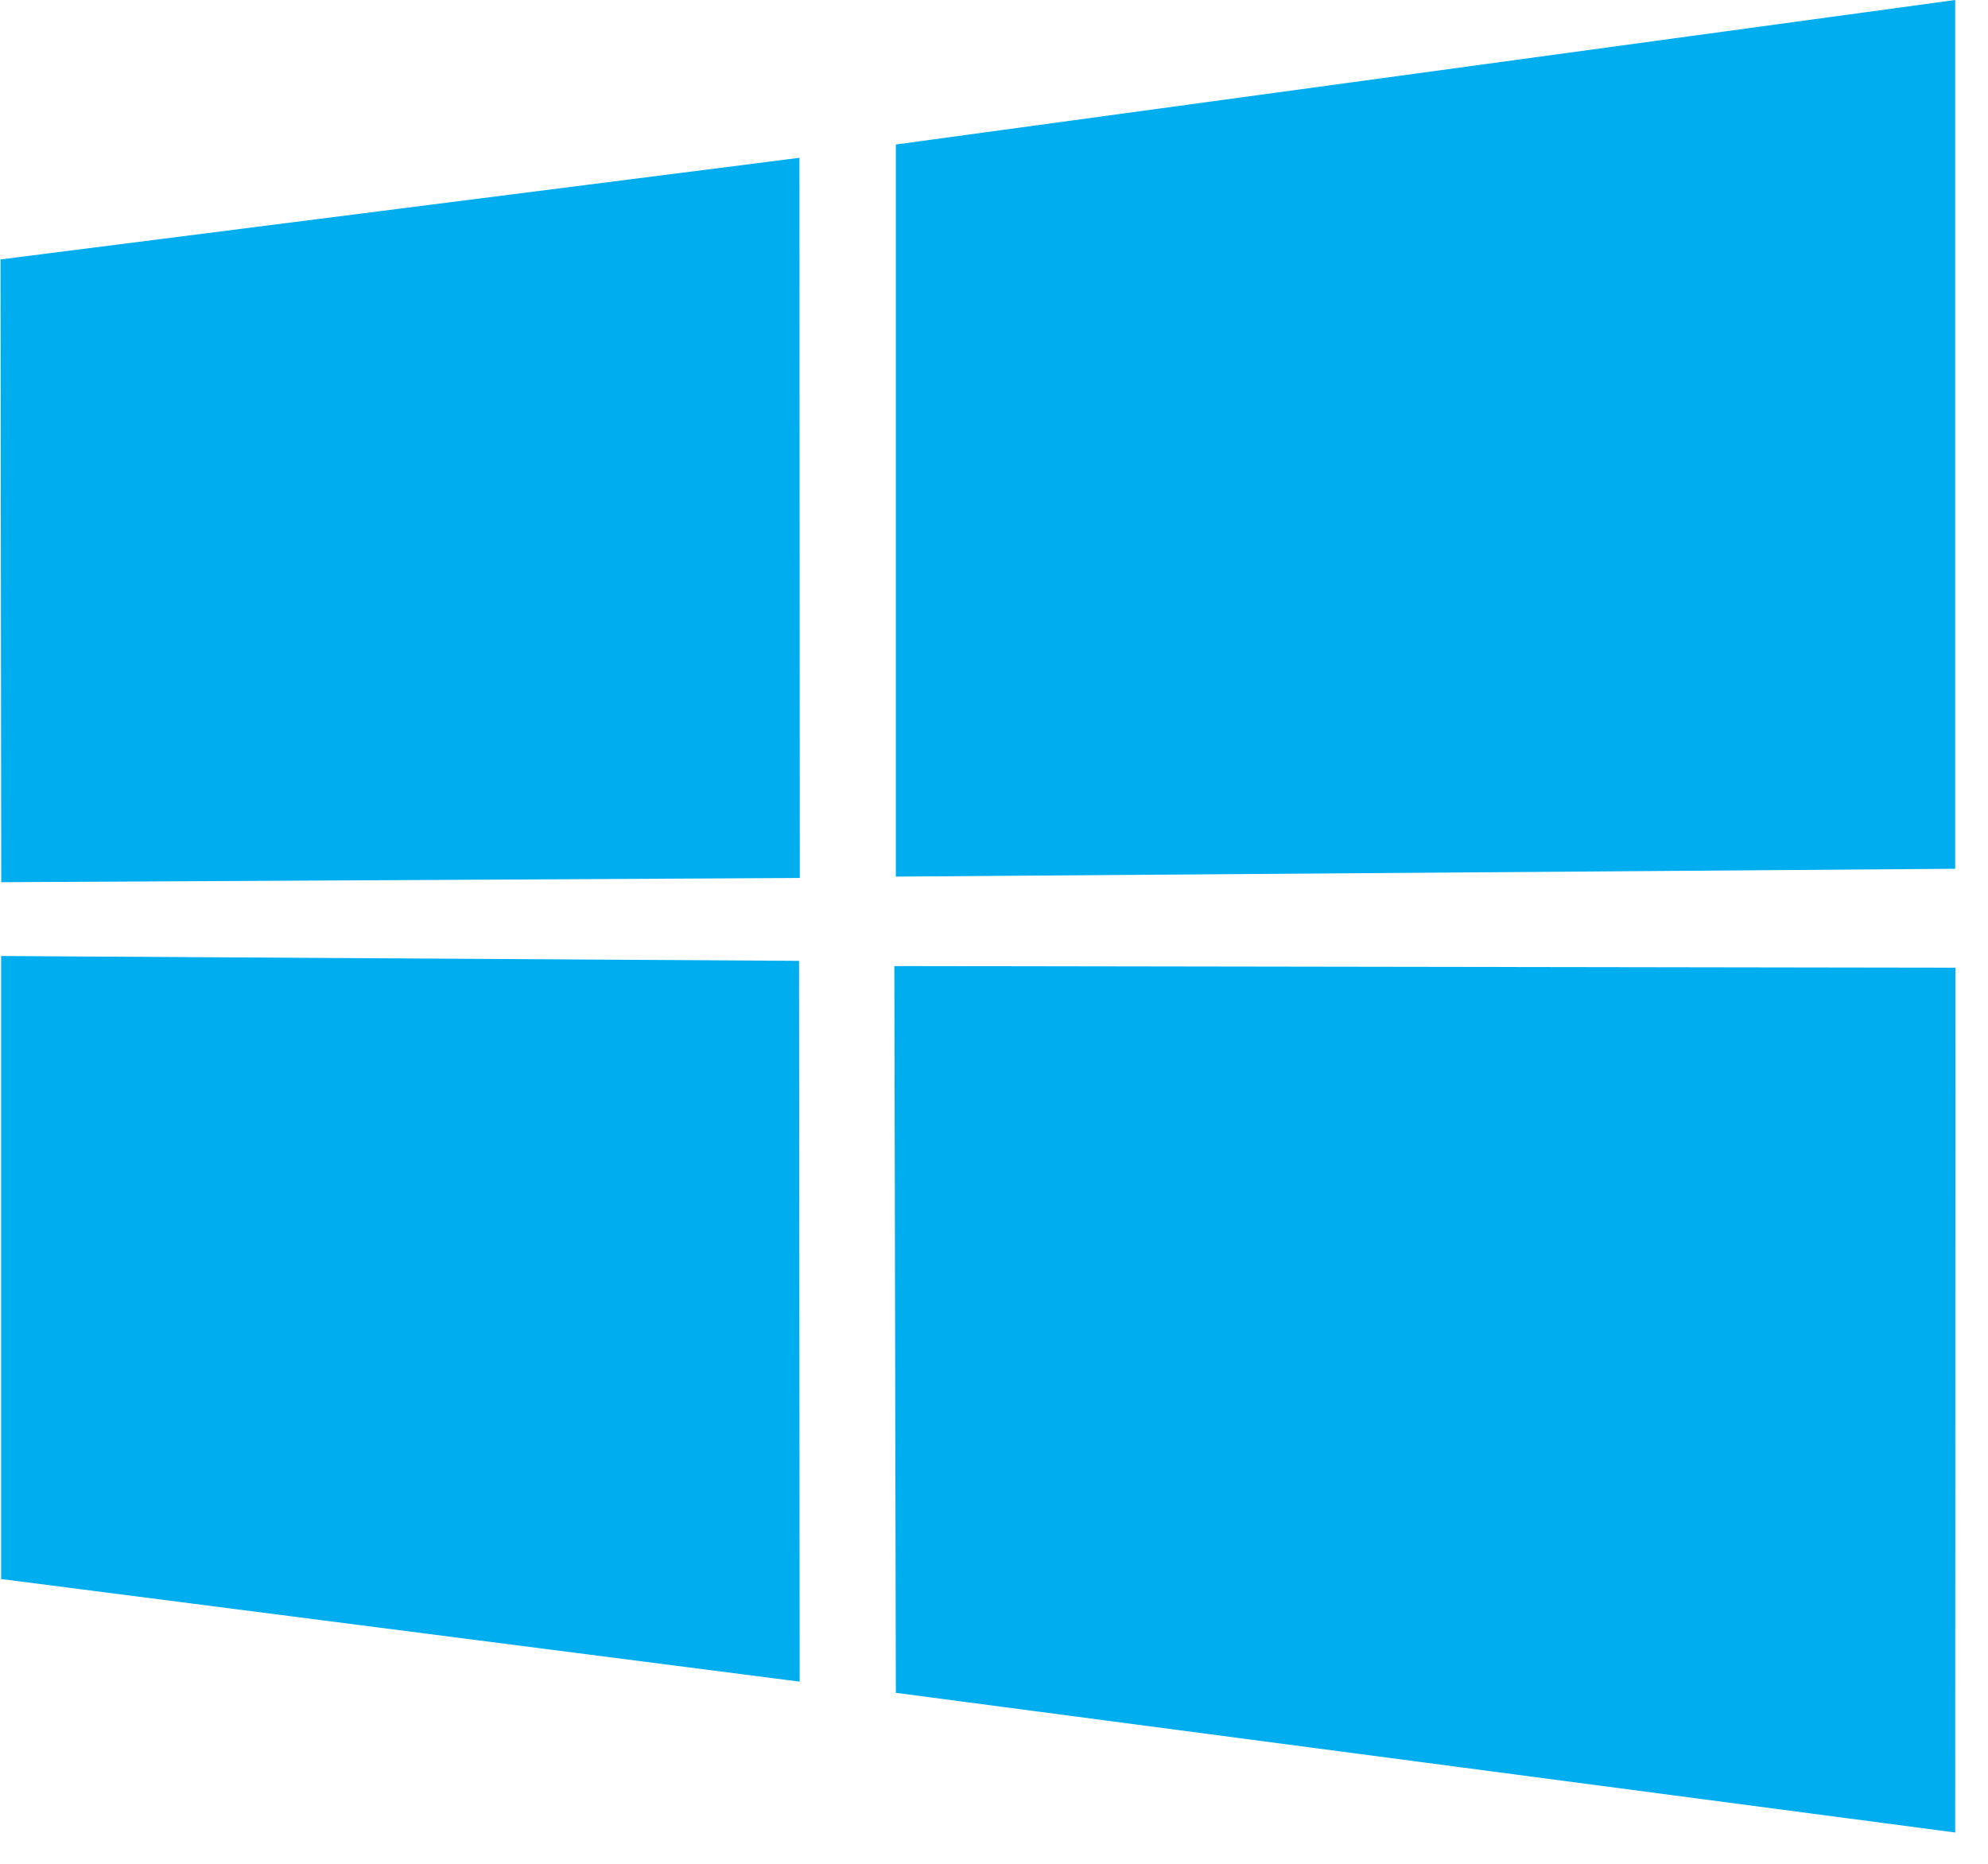 <svg width="16" height="15" viewBox="0 0 16 15" fill="none" xmlns="http://www.w3.org/2000/svg">
<path d="M0.004 2.088L6.434 1.27L6.437 7.066L0.01 7.1L0.004 2.088ZM6.431 7.733L6.436 13.534L0.009 12.708L0.009 7.694L6.431 7.733ZM7.21 1.163L15.736 0V6.992L7.21 7.055V1.163ZM15.738 7.788L15.736 14.748L7.21 13.624L7.198 7.775L15.738 7.788Z" fill="#00ADEF"/>
</svg>
